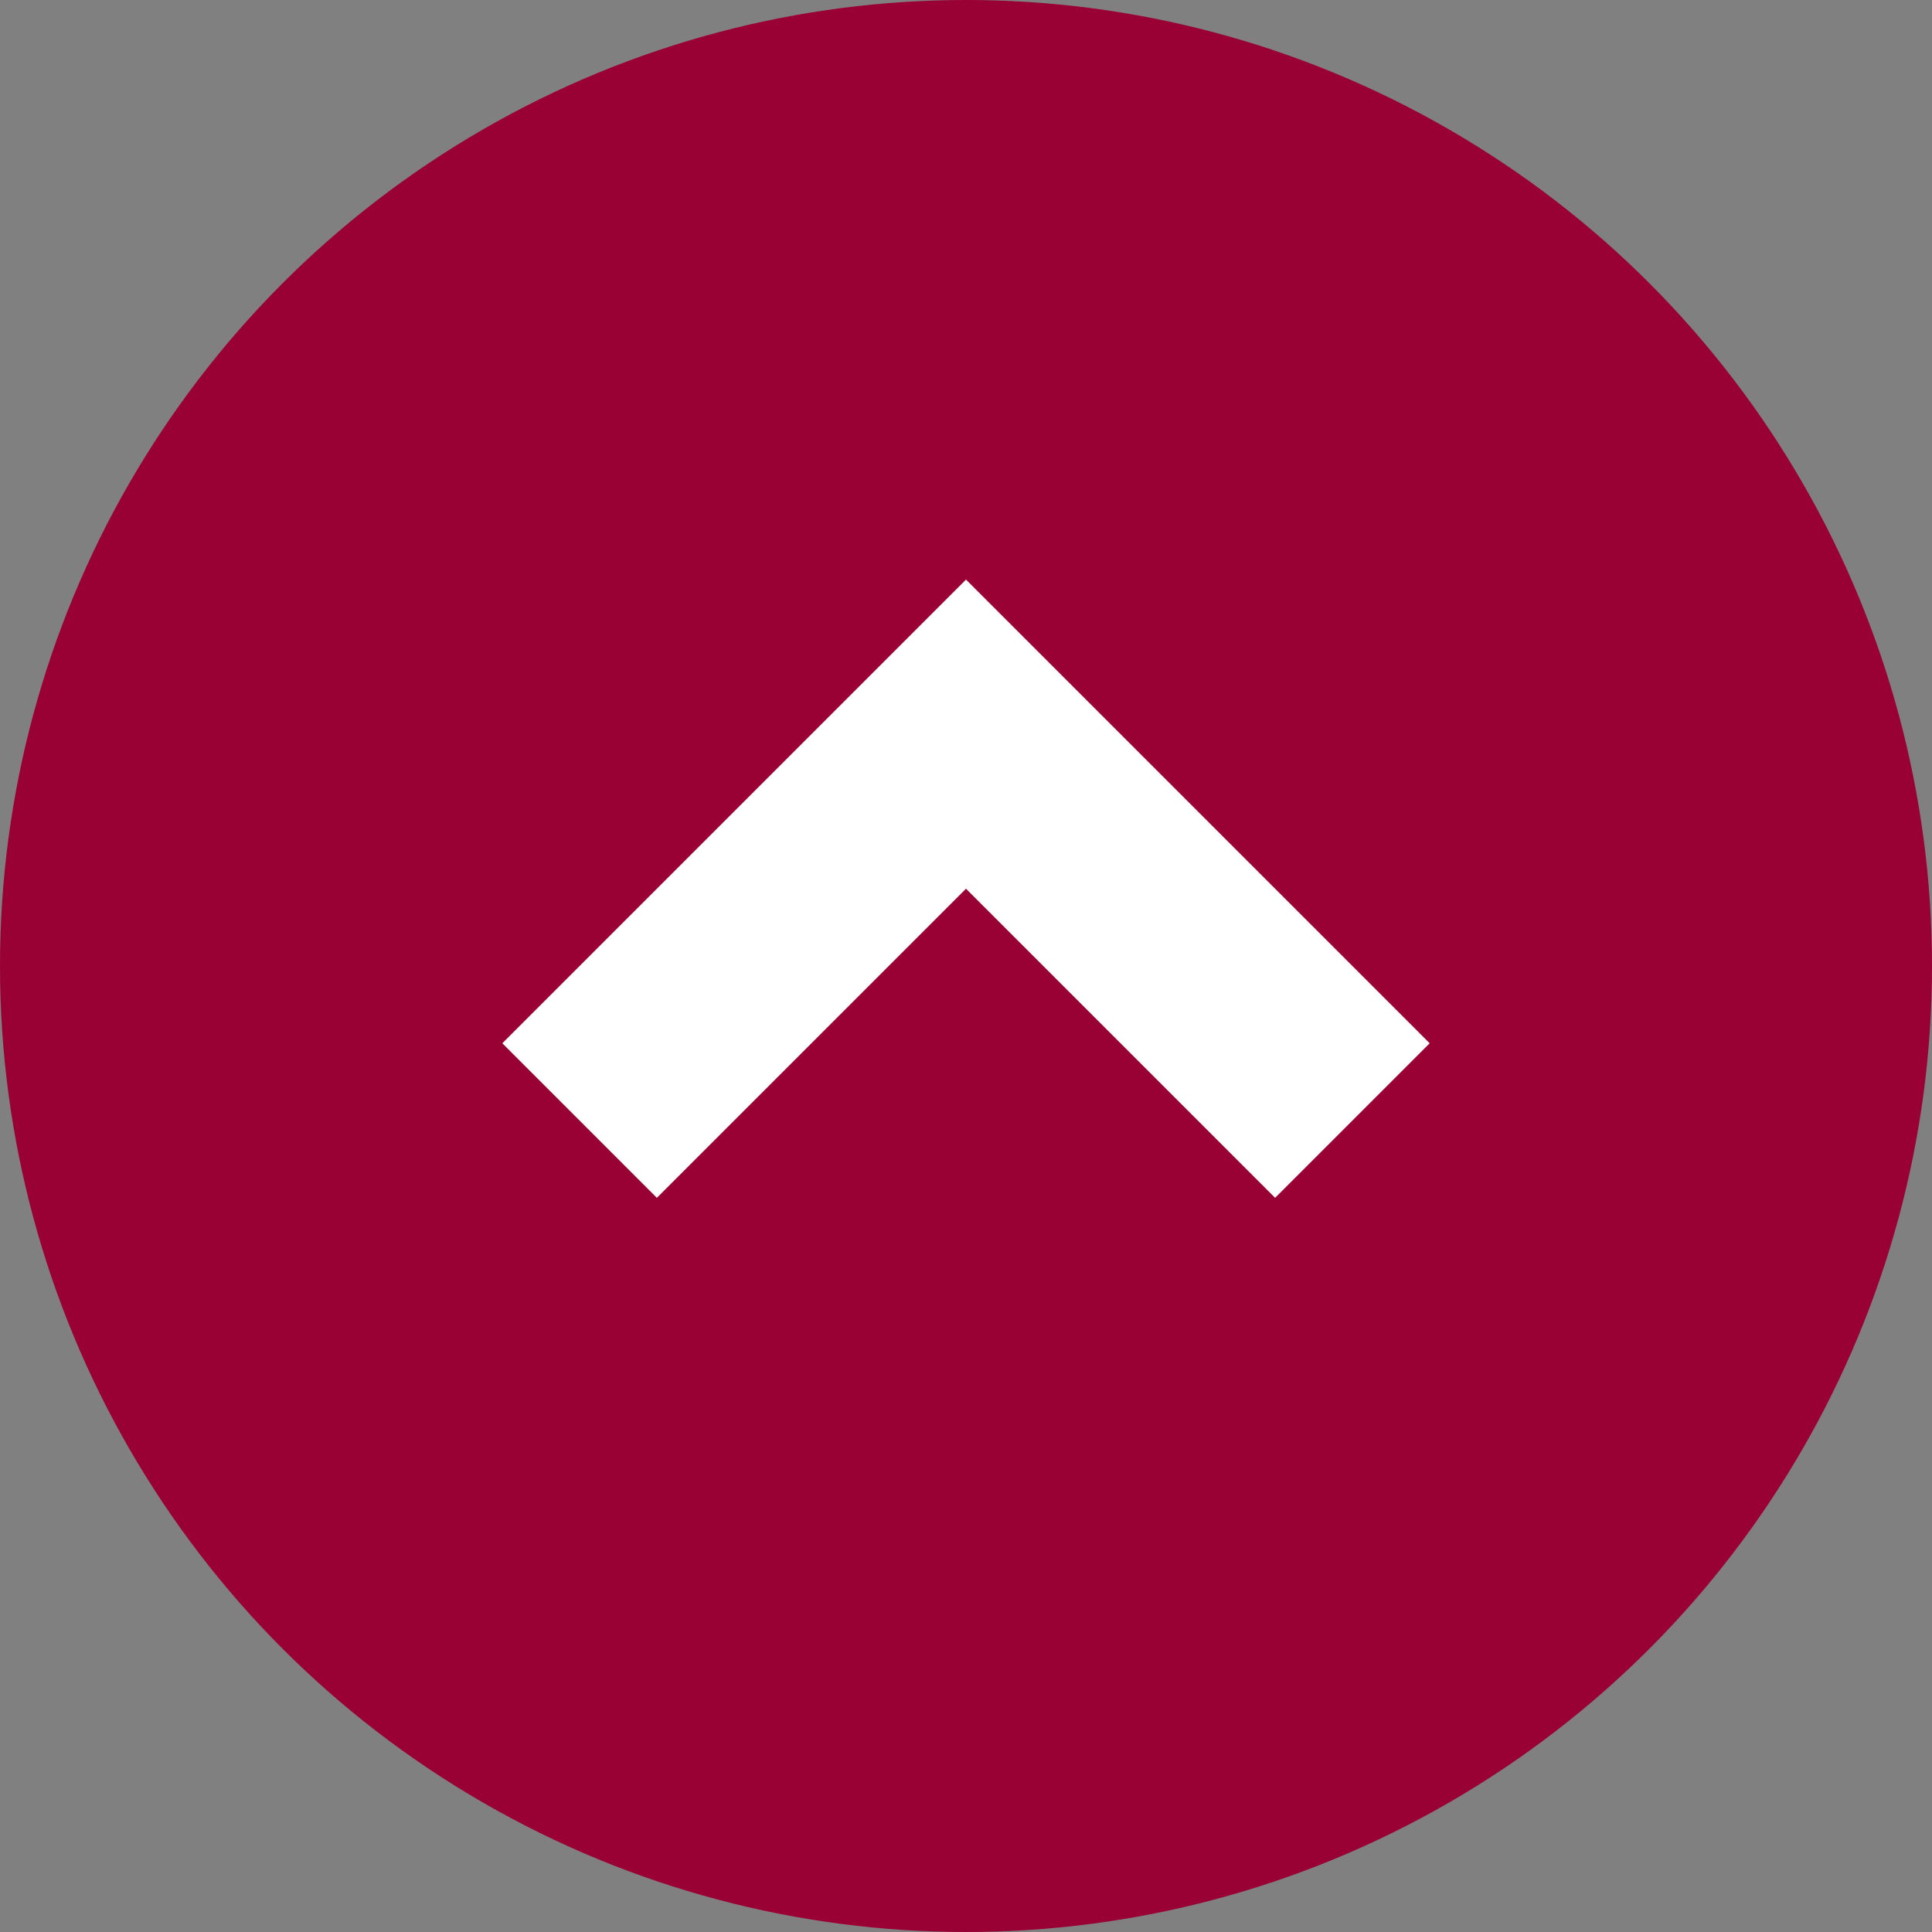 <?xml version="1.0" encoding="utf-8"?>
<!-- Generator: Adobe Illustrator 25.4.8, SVG Export Plug-In . SVG Version: 6.00 Build 0)  -->
<svg version="1.1" id="レイヤー_1" xmlns="http://www.w3.org/2000/svg" xmlns:xlink="http://www.w3.org/1999/xlink" x="0px"
	 y="0px" viewBox="0 0 50 50" style="enable-background:new 0 0 50 50;" xml:space="preserve">
<rect x="0" y="0" width="50" height="50" fill="#808080" stroke="none"/>
<style type="text/css">
	.st0{fill:#990033;}
	.st1{fill:#FFFFFF;}
</style>
<g>
	<circle class="st0" cx="25" cy="25" r="25"/>
	<polygon class="st1" points="25,23 33,31 37,27 25,15 13,27 17,31 	"/>
</g>
</svg>
